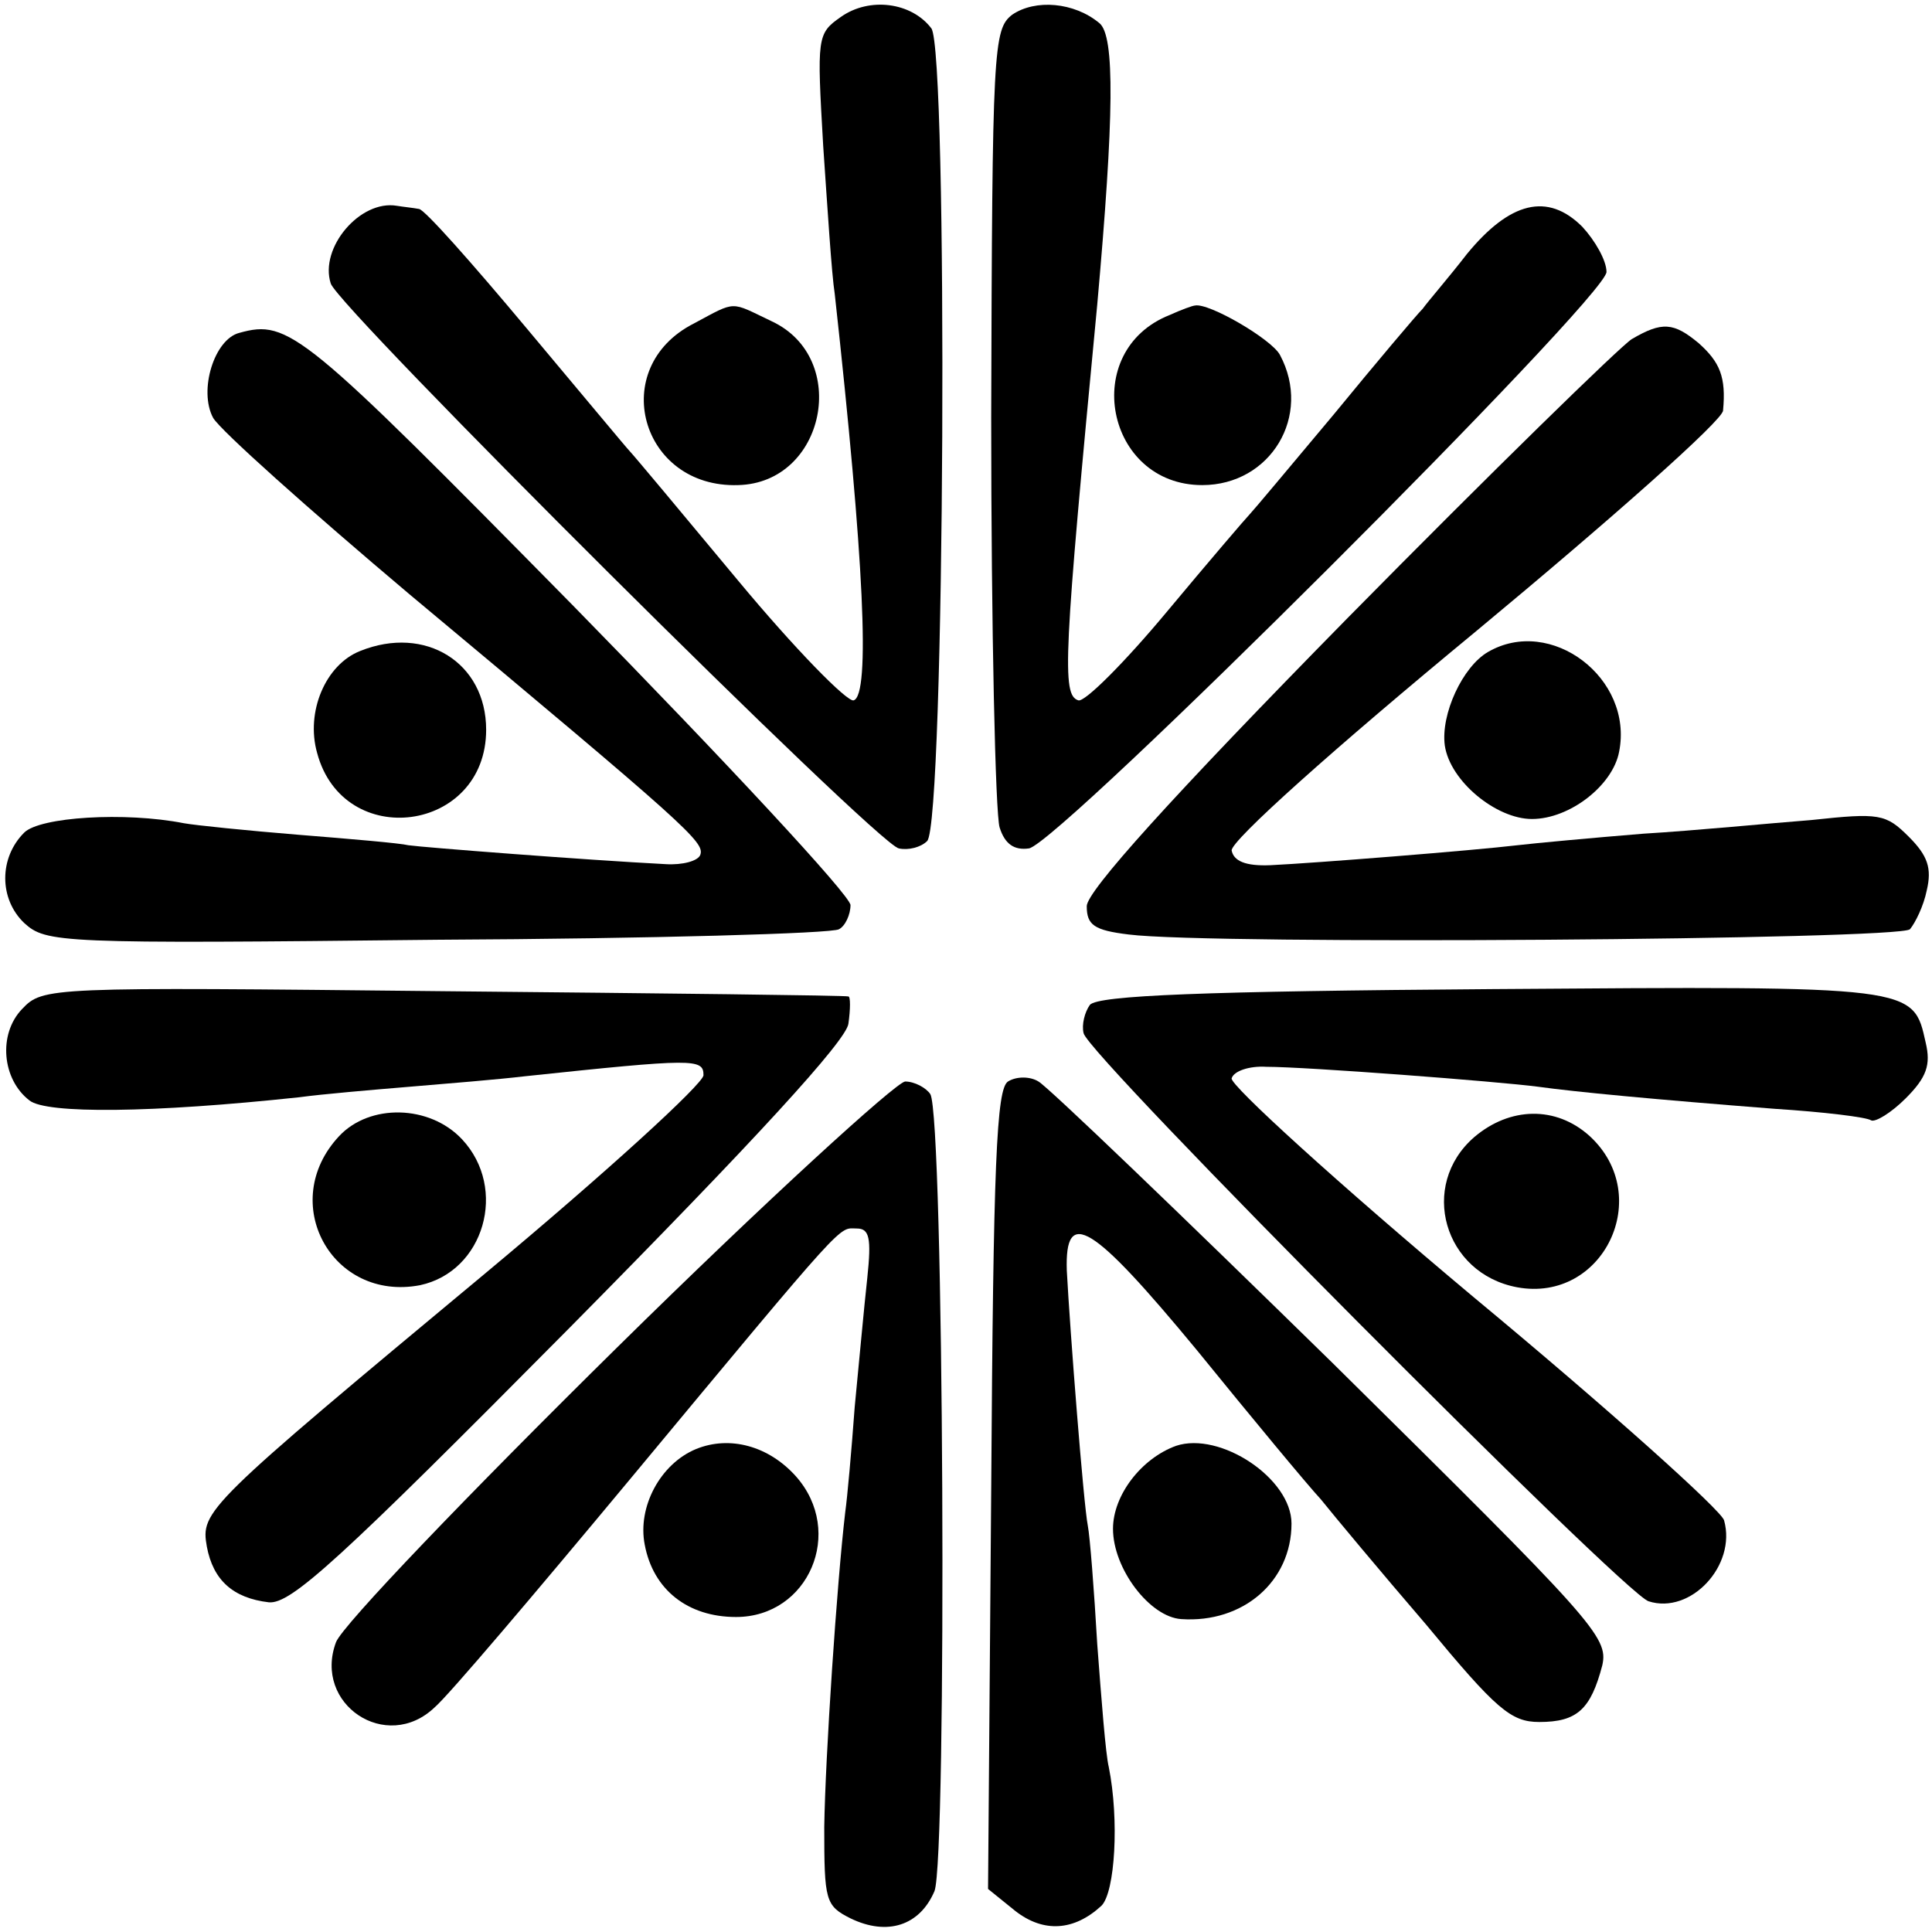 <?xml version="1.0" standalone="no"?>
<!DOCTYPE svg PUBLIC "-//W3C//DTD SVG 20010904//EN"
 "http://www.w3.org/TR/2001/REC-SVG-20010904/DTD/svg10.dtd">
<svg version="1.0" xmlns="http://www.w3.org/2000/svg"
 width="184pt" height="184pt" viewBox="0 0 184 184"
 preserveAspectRatio="xMidYMid meet">
<g transform="translate(0,184) scale(0.1,-0.1)"
fill="#000000" stroke="none">
<path d="M801 1824 c-23 -16 -23 -19 -17 -123 4 -58 8 -122 11 -141 28 -254
34 -382 18 -387 -6 -2 -56 49 -110 114 -54 65 -100 120 -103 123 -3 3 -47 56
-99 118 -51 61 -97 113 -102 113 -5 1 -15 2 -21 3 -35 6 -74 -40 -63 -74 7
-23 520 -534 541 -538 9 -2 21 1 27 7 17 17 20 753 4 774 -19 25 -59 30 -86
11z"/>
<path d="M964 1826 c-18 -14 -19 -31 -20 -383 0 -202 4 -378 8 -391 5 -16 14
-22 28 -20 29 5 550 525 550 549 0 11 -11 30 -23 43 -33 33 -69 24 -110 -26
-17 -22 -37 -45 -42 -52 -6 -6 -44 -51 -85 -101 -41 -49 -77 -92 -80 -95 -3
-3 -39 -45 -79 -93 -40 -48 -78 -86 -84 -84 -16 5 -14 41 18 377 16 179 17
256 2 268 -24 20 -61 23 -83 8z"/>
<path d="M661 1532 c-83 -42 -51 -157 42 -154 83 2 107 121 32 156 -40 19 -33
20 -74 -2z"/>
<path d="M1114 1540 c-86 -34 -61 -162 31 -162 65 0 105 66 74 124 -8 15 -68
50 -81 47 -2 0 -13 -4 -24 -9z"/>
<path d="M228 1523 c-24 -6 -39 -55 -25 -81 7 -12 91 -87 187 -168 266 -222
281 -236 277 -248 -2 -6 -17 -10 -33 -9 -77 4 -231 16 -245 18 -8 2 -55 6
-105 10 -49 4 -98 9 -109 11 -56 11 -137 6 -152 -9 -24 -24 -24 -63 0 -86 21
-19 32 -20 394 -16 204 1 376 6 382 10 6 3 11 14 11 23 0 9 -119 137 -264 285
-258 262 -271 273 -318 260z"/>
<path d="M1554 1517 c-11 -7 -133 -126 -270 -265 -170 -173 -249 -261 -249
-275 0 -18 7 -23 40 -27 78 -10 734 -5 744 5 5 6 13 22 16 37 5 21 1 33 -17
51 -22 22 -28 23 -93 16 -39 -3 -110 -10 -160 -13 -49 -4 -103 -9 -120 -11
-42 -5 -193 -17 -235 -19 -24 -1 -35 4 -37 14 -1 9 96 96 233 209 129 107 235
201 235 210 3 32 -3 46 -23 64 -24 20 -35 21 -64 4z"/>
<path d="M343 1220 c-33 -13 -52 -58 -41 -97 25 -94 161 -76 161 22 0 64 -58
100 -120 75z"/>
<path d="M1417 1219 c-24 -14 -45 -59 -41 -89 5 -34 49 -70 83 -70 36 0 77 32
83 64 14 70 -65 130 -125 95z"/>
<path d="M21 879 c-23 -24 -19 -67 7 -87 16 -13 117 -12 257 3 22 3 69 7 105
10 36 3 85 7 110 10 161 17 170 17 170 1 0 -8 -93 -93 -207 -188 -268 -223
-272 -227 -266 -261 6 -32 25 -49 59 -53 21 -2 67 40 287 262 177 179 263 273
265 289 2 14 2 26 0 26 -2 1 -175 3 -385 5 -378 4 -382 4 -402 -17z"/>
<path d="M1038 883 c-5 -7 -8 -19 -6 -27 4 -21 515 -534 538 -541 40 -13 84
34 72 77 -2 9 -110 106 -239 213 -129 108 -232 202 -230 208 2 7 17 12 33 11
38 0 221 -14 259 -19 36 -5 110 -12 225 -21 47 -3 88 -8 92 -11 4 -2 19 7 33
21 20 20 24 32 19 53 -12 54 -9 54 -412 51 -276 -2 -376 -6 -384 -15z"/>
<path d="M960 810 c-11 -7 -14 -78 -16 -389 l-3 -380 26 -21 c27 -21 56 -19
82 5 13 13 17 82 7 132 -3 12 -7 64 -11 117 -3 52 -7 103 -9 113 -4 20 -17
186 -20 243 -2 61 24 45 124 -76 52 -64 105 -128 118 -142 12 -15 57 -69 100
-119 67 -81 81 -93 108 -93 36 0 49 12 60 54 6 27 -8 42 -257 288 -145 142
-271 263 -280 268 -8 5 -21 5 -29 0z"/>
<path d="M588 557 c-141 -139 -262 -265 -268 -281 -22 -59 48 -106 94 -62 13
11 96 109 185 216 211 254 199 240 217 240 12 0 14 -9 10 -47 -3 -27 -8 -82
-12 -123 -3 -41 -7 -86 -9 -100 -8 -68 -19 -233 -20 -300 0 -70 1 -75 25 -87
35 -17 66 -7 80 26 12 31 9 738 -4 759 -4 6 -15 12 -24 12 -9 -1 -133 -114
-274 -253z"/>
<path d="M323 758 c-59 -63 -7 -158 77 -142 61 13 84 92 40 139 -31 33 -88 34
-117 3z"/>
<path d="M1404 757 c-53 -46 -29 -130 41 -143 82 -15 131 87 69 144 -32 29
-76 28 -110 -1z"/>
<path d="M663 460 c-34 -14 -56 -55 -49 -91 8 -43 41 -69 87 -69 69 0 104 81
57 134 -26 29 -63 39 -95 26z"/>
<path d="M1120 463 c-33 -12 -60 -47 -60 -79 0 -38 35 -84 65 -86 59 -4 105
36 105 91 0 43 -68 88 -110 74z"/>
</g>
</svg>

